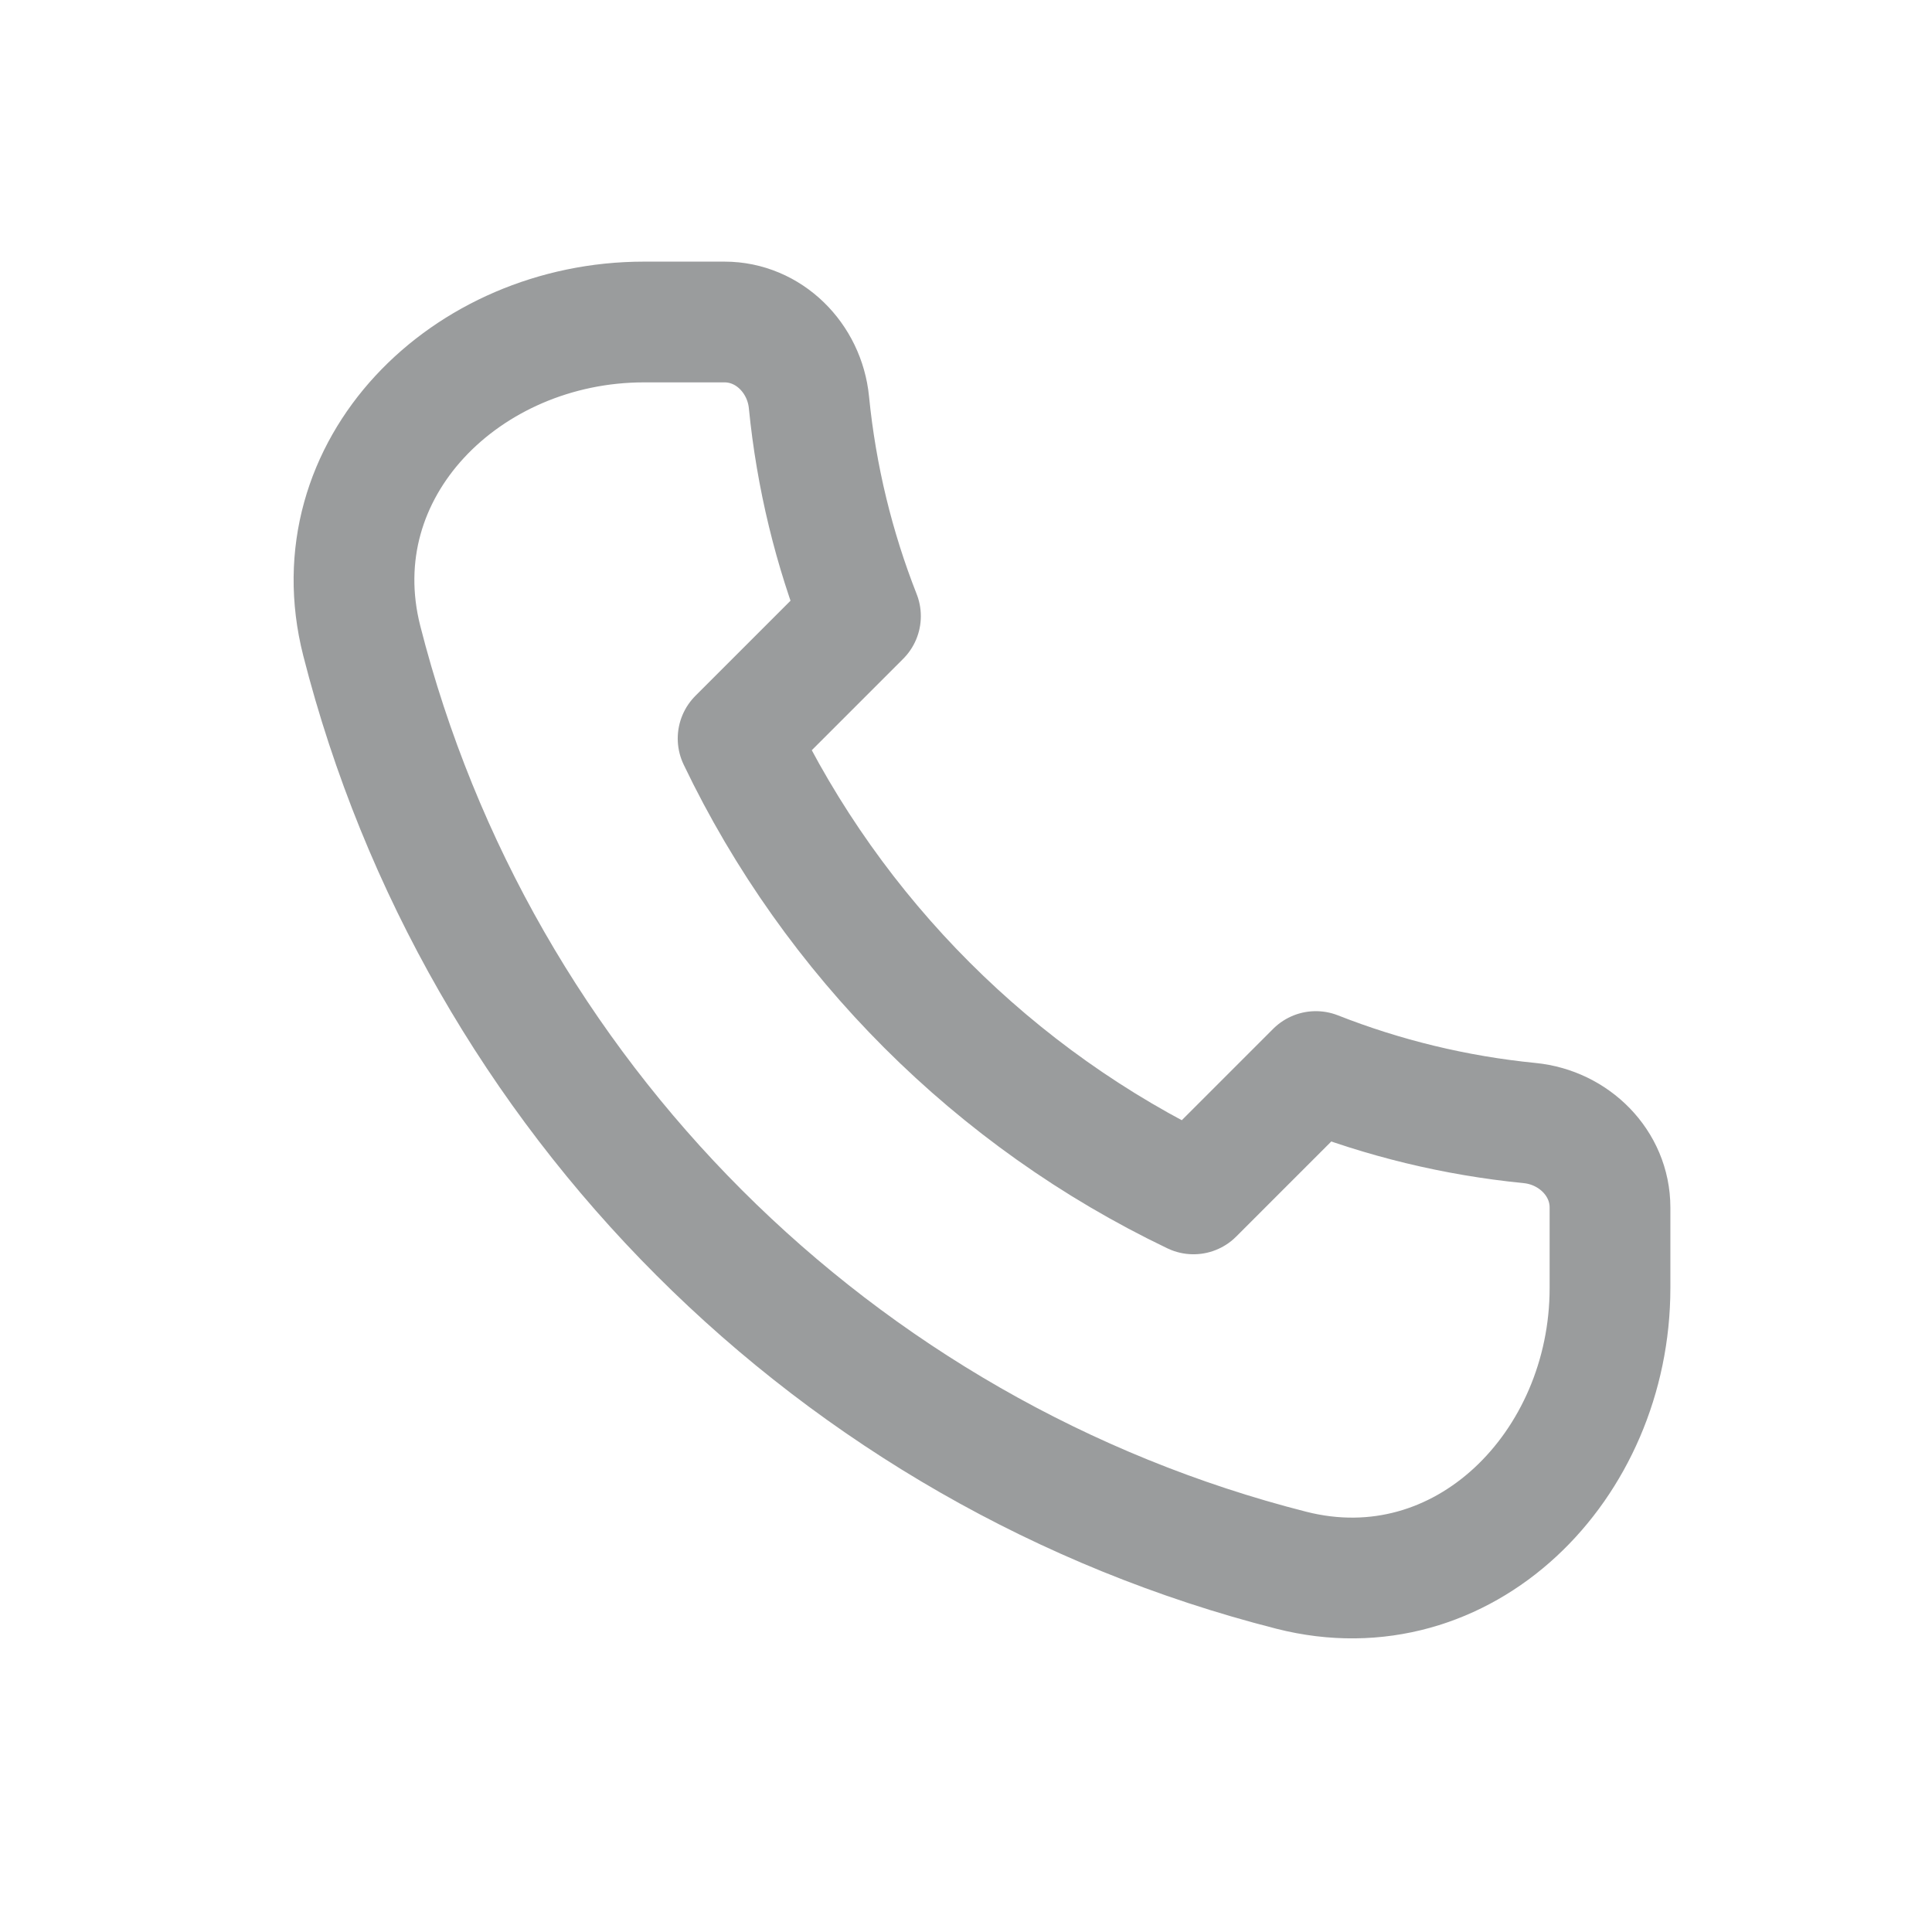 <svg width="24" height="24" viewBox="0 0 24 24" fill="none" xmlns="http://www.w3.org/2000/svg">
<path d="M4.494 7.96C5.933 13.615 10.385 18.067 16.041 19.506C18.181 20.051 20 18.209 20 16V15C20 14.448 19.551 14.005 19.002 13.951C18.073 13.859 17.182 13.64 16.346 13.311L14.826 14.831C12.355 13.648 10.352 11.645 9.169 9.174L10.689 7.654C10.36 6.818 10.141 5.927 10.049 4.998C9.995 4.449 9.552 4 9 4H8C5.791 4 3.949 5.819 4.494 7.96Z" stroke="#363B3D" stroke-opacity="0.5" stroke-width="1.5" stroke-linecap="round" stroke-linejoin="round"/>
</svg>
